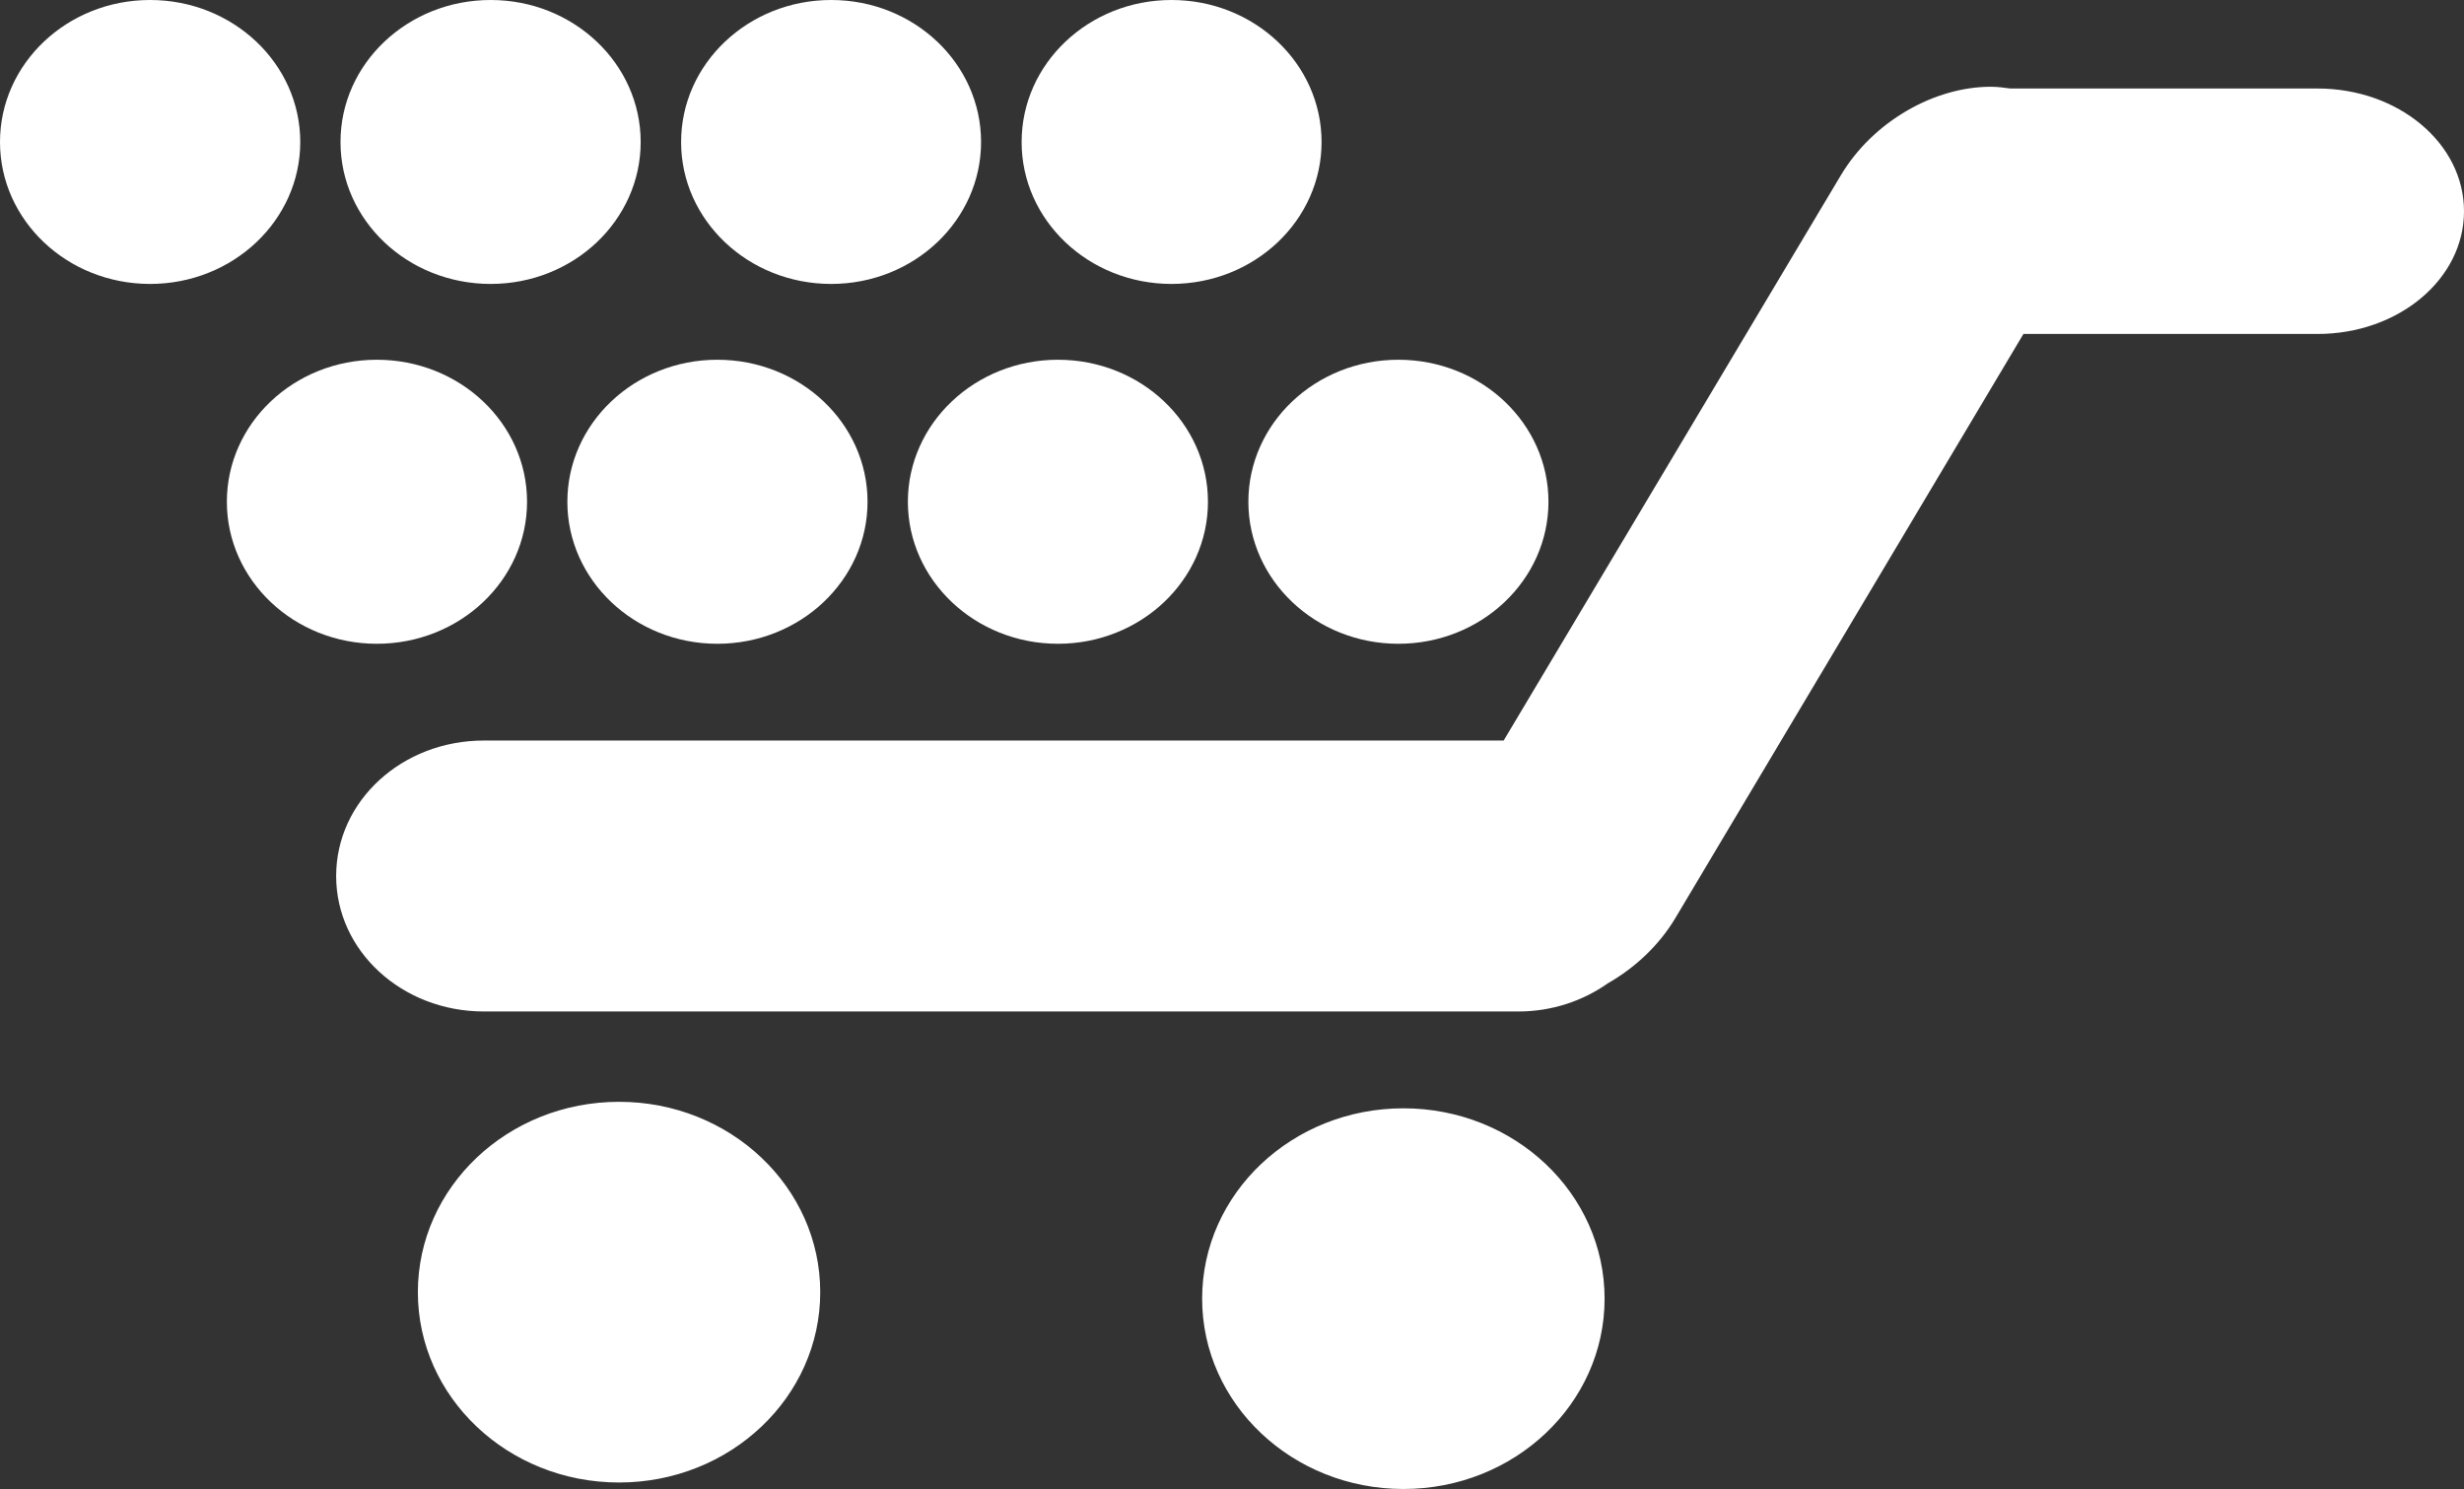 <?xml version="1.0" encoding="UTF-8" standalone="no"?>
<svg
   xmlns:dc="http://purl.org/dc/elements/1.1/"
   xmlns:cc="http://creativecommons.org/ns#"
   xmlns:rdf="http://www.w3.org/1999/02/22-rdf-syntax-ns#"
   xmlns:svg="http://www.w3.org/2000/svg"
   xmlns="http://www.w3.org/2000/svg"
   version="1.1"
   id="Ebene_1"
   x="0px"
   y="0px"
   width="400"
   height="241.758"
   viewBox="0 0 400 241.758"
   enable-background="new 0 0 512 512"
   xml:space="preserve"><rect x="0" y="0" width="400" height="241.758" fill="#333333" stroke="none"/><defs
     id="defs4163" /><path
     style="fill:#ffffff"
     d="M 24.363,0 C 10.908,0 0,10.325 0,23.059 0,35.776 10.908,46.102 24.363,46.102 37.821,46.102 48.744,35.776 48.744,23.059 48.744,10.325 37.821,0 24.363,0 Z M 79.656,0 C 66.18,0 55.275,10.325 55.275,23.059 c 0,12.718 10.906,23.043 24.381,23.043 13.441,0 24.35,-10.325 24.35,-23.043 C 104.006,10.325 93.097,0 79.656,0 Z m 55.275,0 c -13.456,0 -24.363,10.325 -24.363,23.059 0,12.718 10.908,23.043 24.363,23.043 13.443,0 24.334,-10.325 24.334,-23.043 C 159.266,10.325 148.375,0 134.932,0 Z m 55.246,0 c -13.443,0 -24.332,10.325 -24.332,23.059 0,12.718 10.889,23.043 24.332,23.043 13.456,0 24.363,-10.325 24.363,-23.043 C 214.541,10.325 203.634,0 190.178,0 Z m 133.047,14.088 c -9.131,-0.032 -19.158,5.587 -24.414,14.416 l -54.709,91.73 -165.549,0 c -13.268,0 -23.984,9.789 -23.984,22.004 0,12.18 10.717,21.988 23.984,21.988 l 167.924,0 c 5.493,0 10.515,-1.733 14.527,-4.566 4.36,-2.486 8.281,-6.106 10.955,-10.576 l 56.521,-94.861 47.736,0 C 389.377,54.223 400,45.33 400,34.297 400,23.281 389.377,14.371 376.217,14.371 l -49.863,0 c -1.022,-0.143 -2.075,-0.283 -3.129,-0.283 z M 61.178,58.41 c -13.441,0 -24.35,10.326 -24.35,23.059 0,12.717 10.908,23.057 24.35,23.057 13.473,0 24.381,-10.339 24.381,-23.057 0,-12.733 -10.908,-23.059 -24.381,-23.059 z m 55.275,0 c -13.441,0 -24.348,10.326 -24.348,23.059 0,12.717 10.906,23.057 24.348,23.057 13.459,0 24.381,-10.339 24.381,-23.057 0,-12.733 -10.923,-23.059 -24.381,-23.059 z m 55.295,0 c -13.443,0 -24.365,10.326 -24.365,23.059 0,12.717 10.922,23.057 24.365,23.057 13.456,0 24.348,-10.339 24.348,-23.057 0,-12.733 -10.892,-23.059 -24.348,-23.059 z m 55.26,0 c -13.442,0 -24.35,10.326 -24.35,23.059 0,12.717 10.908,23.057 24.35,23.057 13.459,0 24.365,-10.339 24.365,-23.057 0,-12.733 -10.907,-23.059 -24.365,-23.059 z M 100.496,178.895 c -18.038,0 -32.66,13.835 -32.66,30.912 0,17.062 14.622,30.896 32.66,30.896 18.037,0 32.658,-13.834 32.658,-30.896 0,-17.078 -14.62,-30.912 -32.658,-30.912 z m 127.332,1.055 c -18.038,0 -32.676,13.82 -32.676,30.912 0,17.062 14.638,30.896 32.676,30.896 18.038,0 32.658,-13.835 32.658,-30.896 0,-17.091 -14.62,-30.911 -32.658,-30.912 z"
     id="path4139" /></svg>